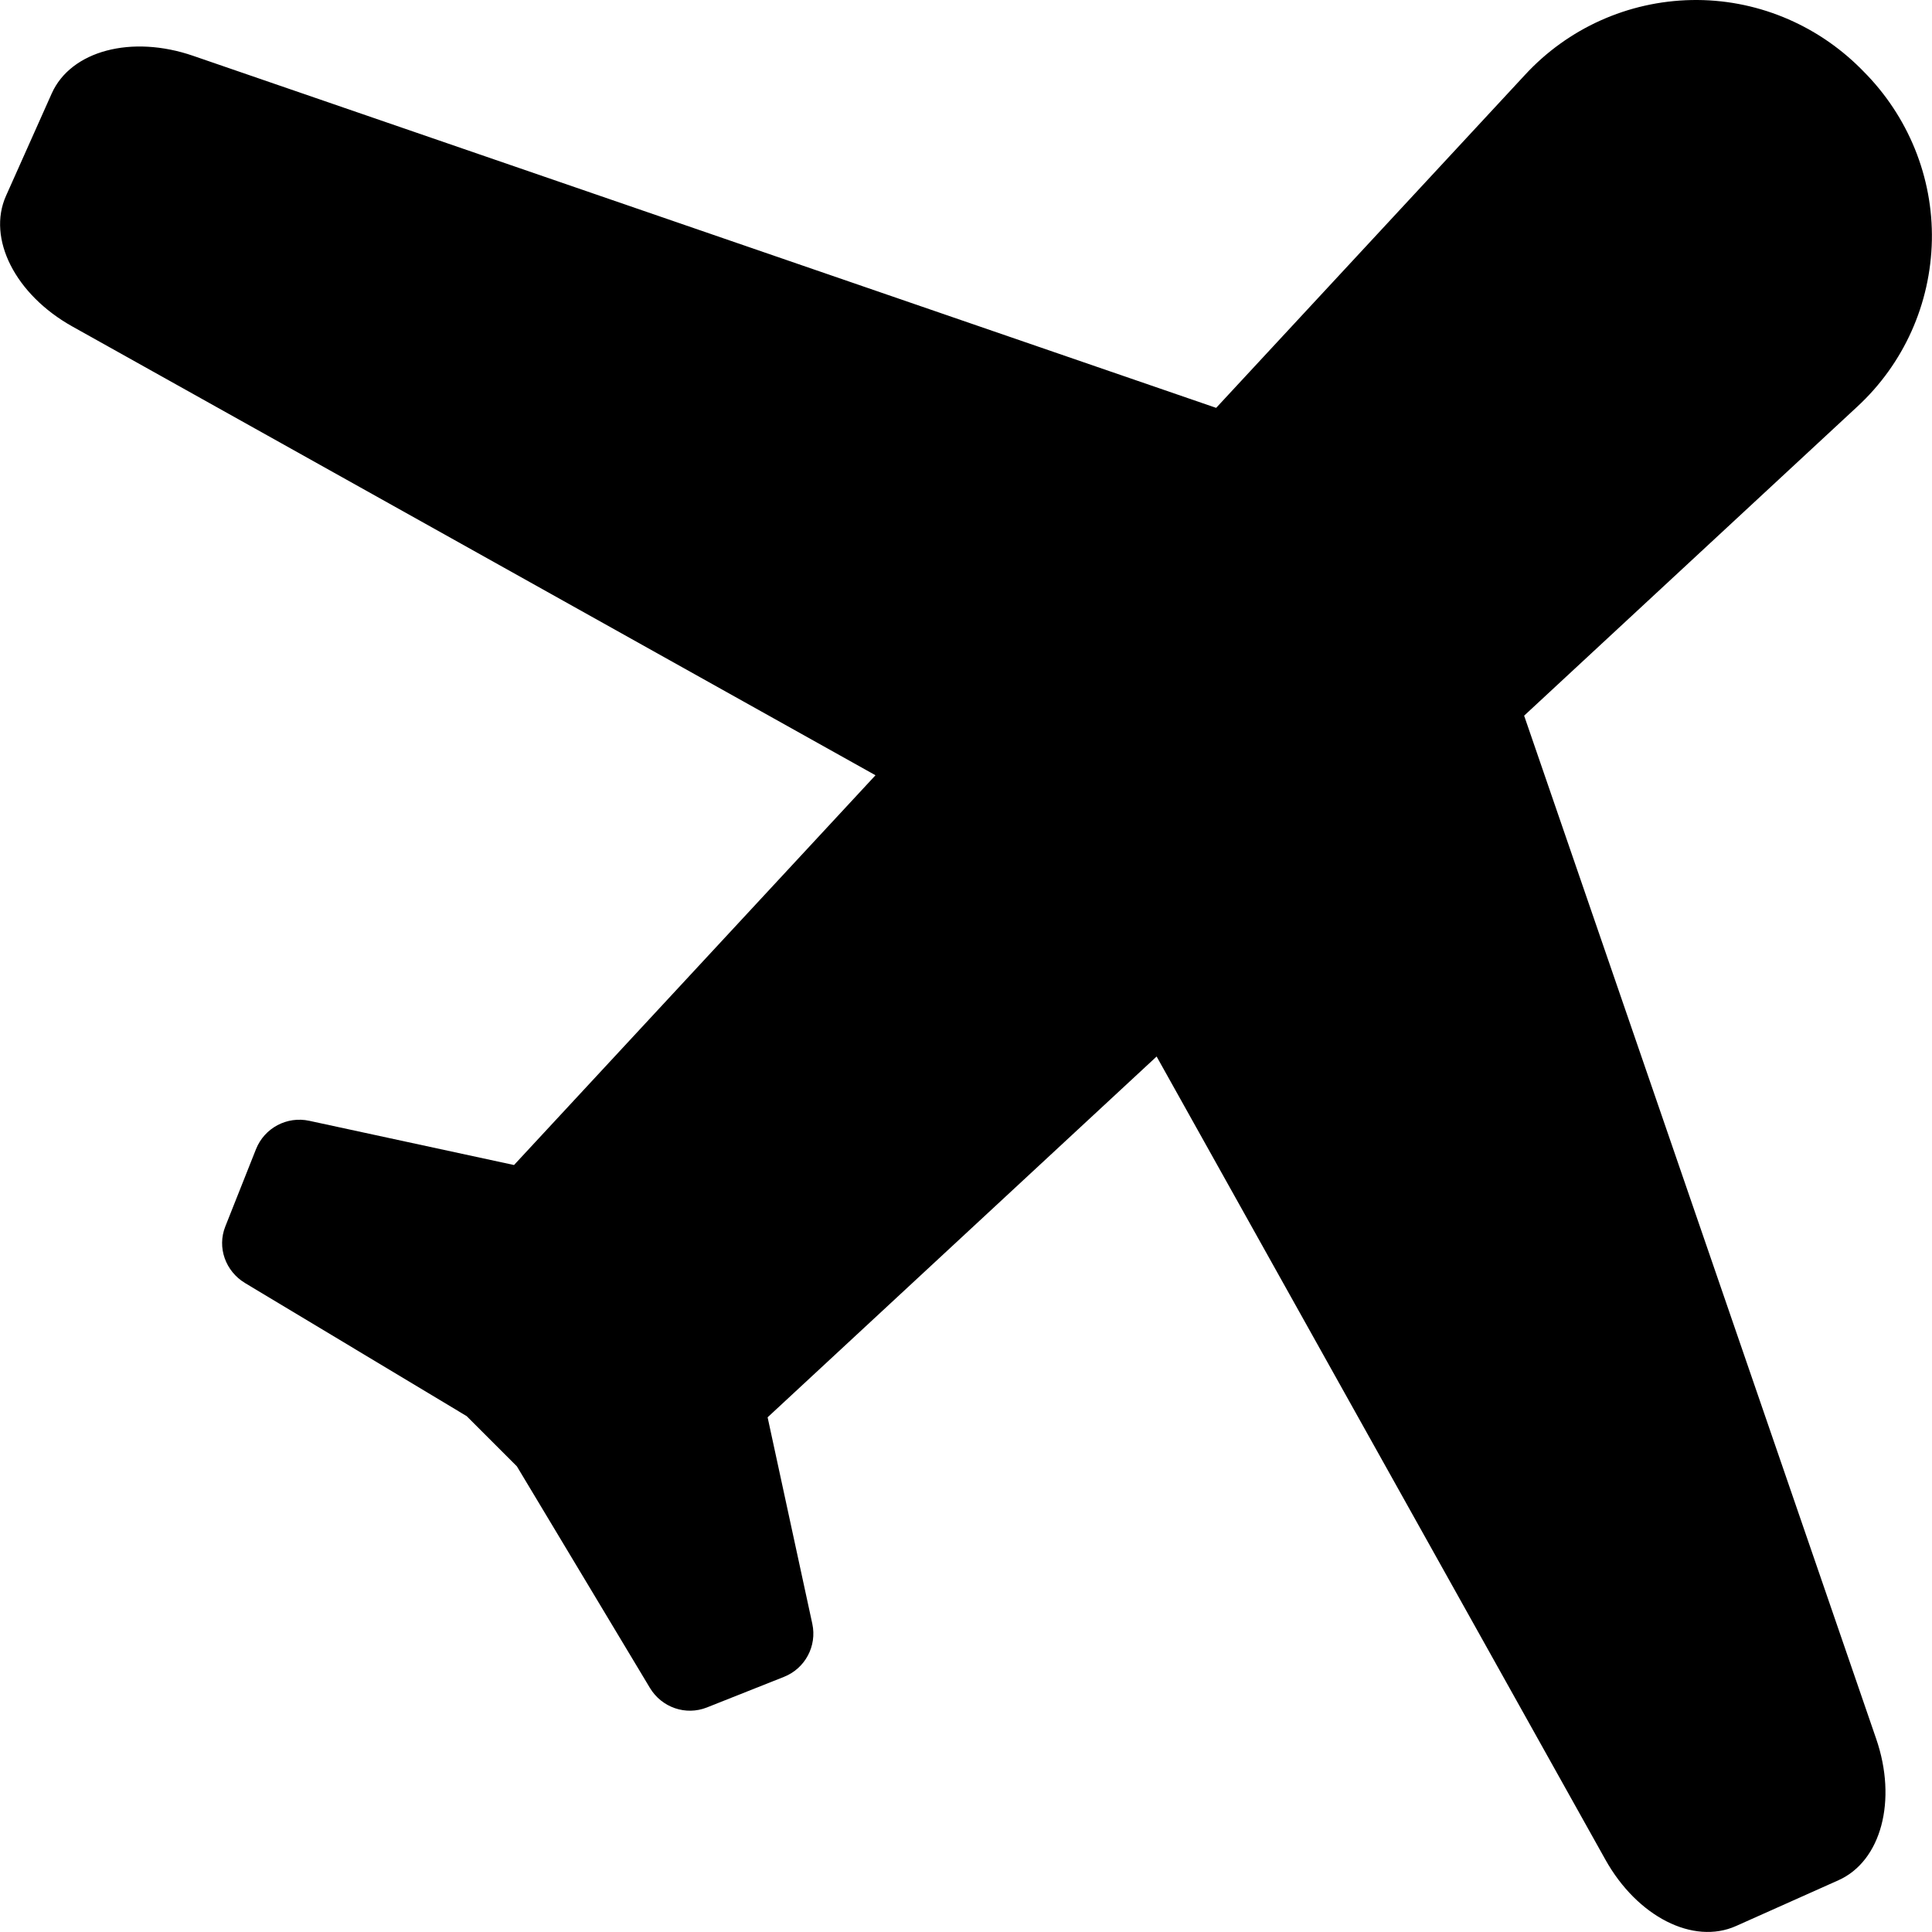 <?xml version="1.0" encoding="iso-8859-1"?>
<!-- Uploaded to: SVG Repo, www.svgrepo.com, Generator: SVG Repo Mixer Tools -->
<!DOCTYPE svg PUBLIC "-//W3C//DTD SVG 1.1//EN" "http://www.w3.org/Graphics/SVG/1.1/DTD/svg11.dtd">
<svg fill="#000000" version="1.1" id="Capa_1" xmlns="http://www.w3.org/2000/svg" xmlns:xlink="http://www.w3.org/1999/xlink" 
	 width="800px" height="800px" viewBox="0 0 45.682 45.682"
	 xml:space="preserve">
<g>
	<path d="M36.038,16.922l7.873-7.303c1.104-1.018,1.737-2.434,1.768-3.935c0.029-1.5-0.562-2.94-1.623-4.002l-0.058-0.059
		c-1.062-1.061-2.502-1.651-4.002-1.622c-1.502,0.03-2.921,0.667-3.938,1.77l-7.302,7.873L4.57,1.321
		C3.111,0.817,1.677,1.199,1.224,2.208L0.142,4.631C-0.31,5.642,0.363,6.967,1.71,7.719l18.991,10.612l-8.547,9.216l-4.842-1.046
		c-0.527-0.114-1.059,0.169-1.259,0.671l-0.725,1.826c-0.2,0.501,0.005,1.062,0.467,1.34l5.239,3.146l1.188,1.188l3.146,5.24
		c0.278,0.461,0.844,0.659,1.346,0.461l1.821-0.723c0.503-0.199,0.785-0.729,0.672-1.255l-1.057-4.883l9.198-8.531l10.612,18.991
		c0.753,1.348,2.077,2.021,3.089,1.568l2.421-1.082c1.011-0.452,1.395-1.888,0.891-3.347L36.038,16.922z"/>
</g>
</svg>